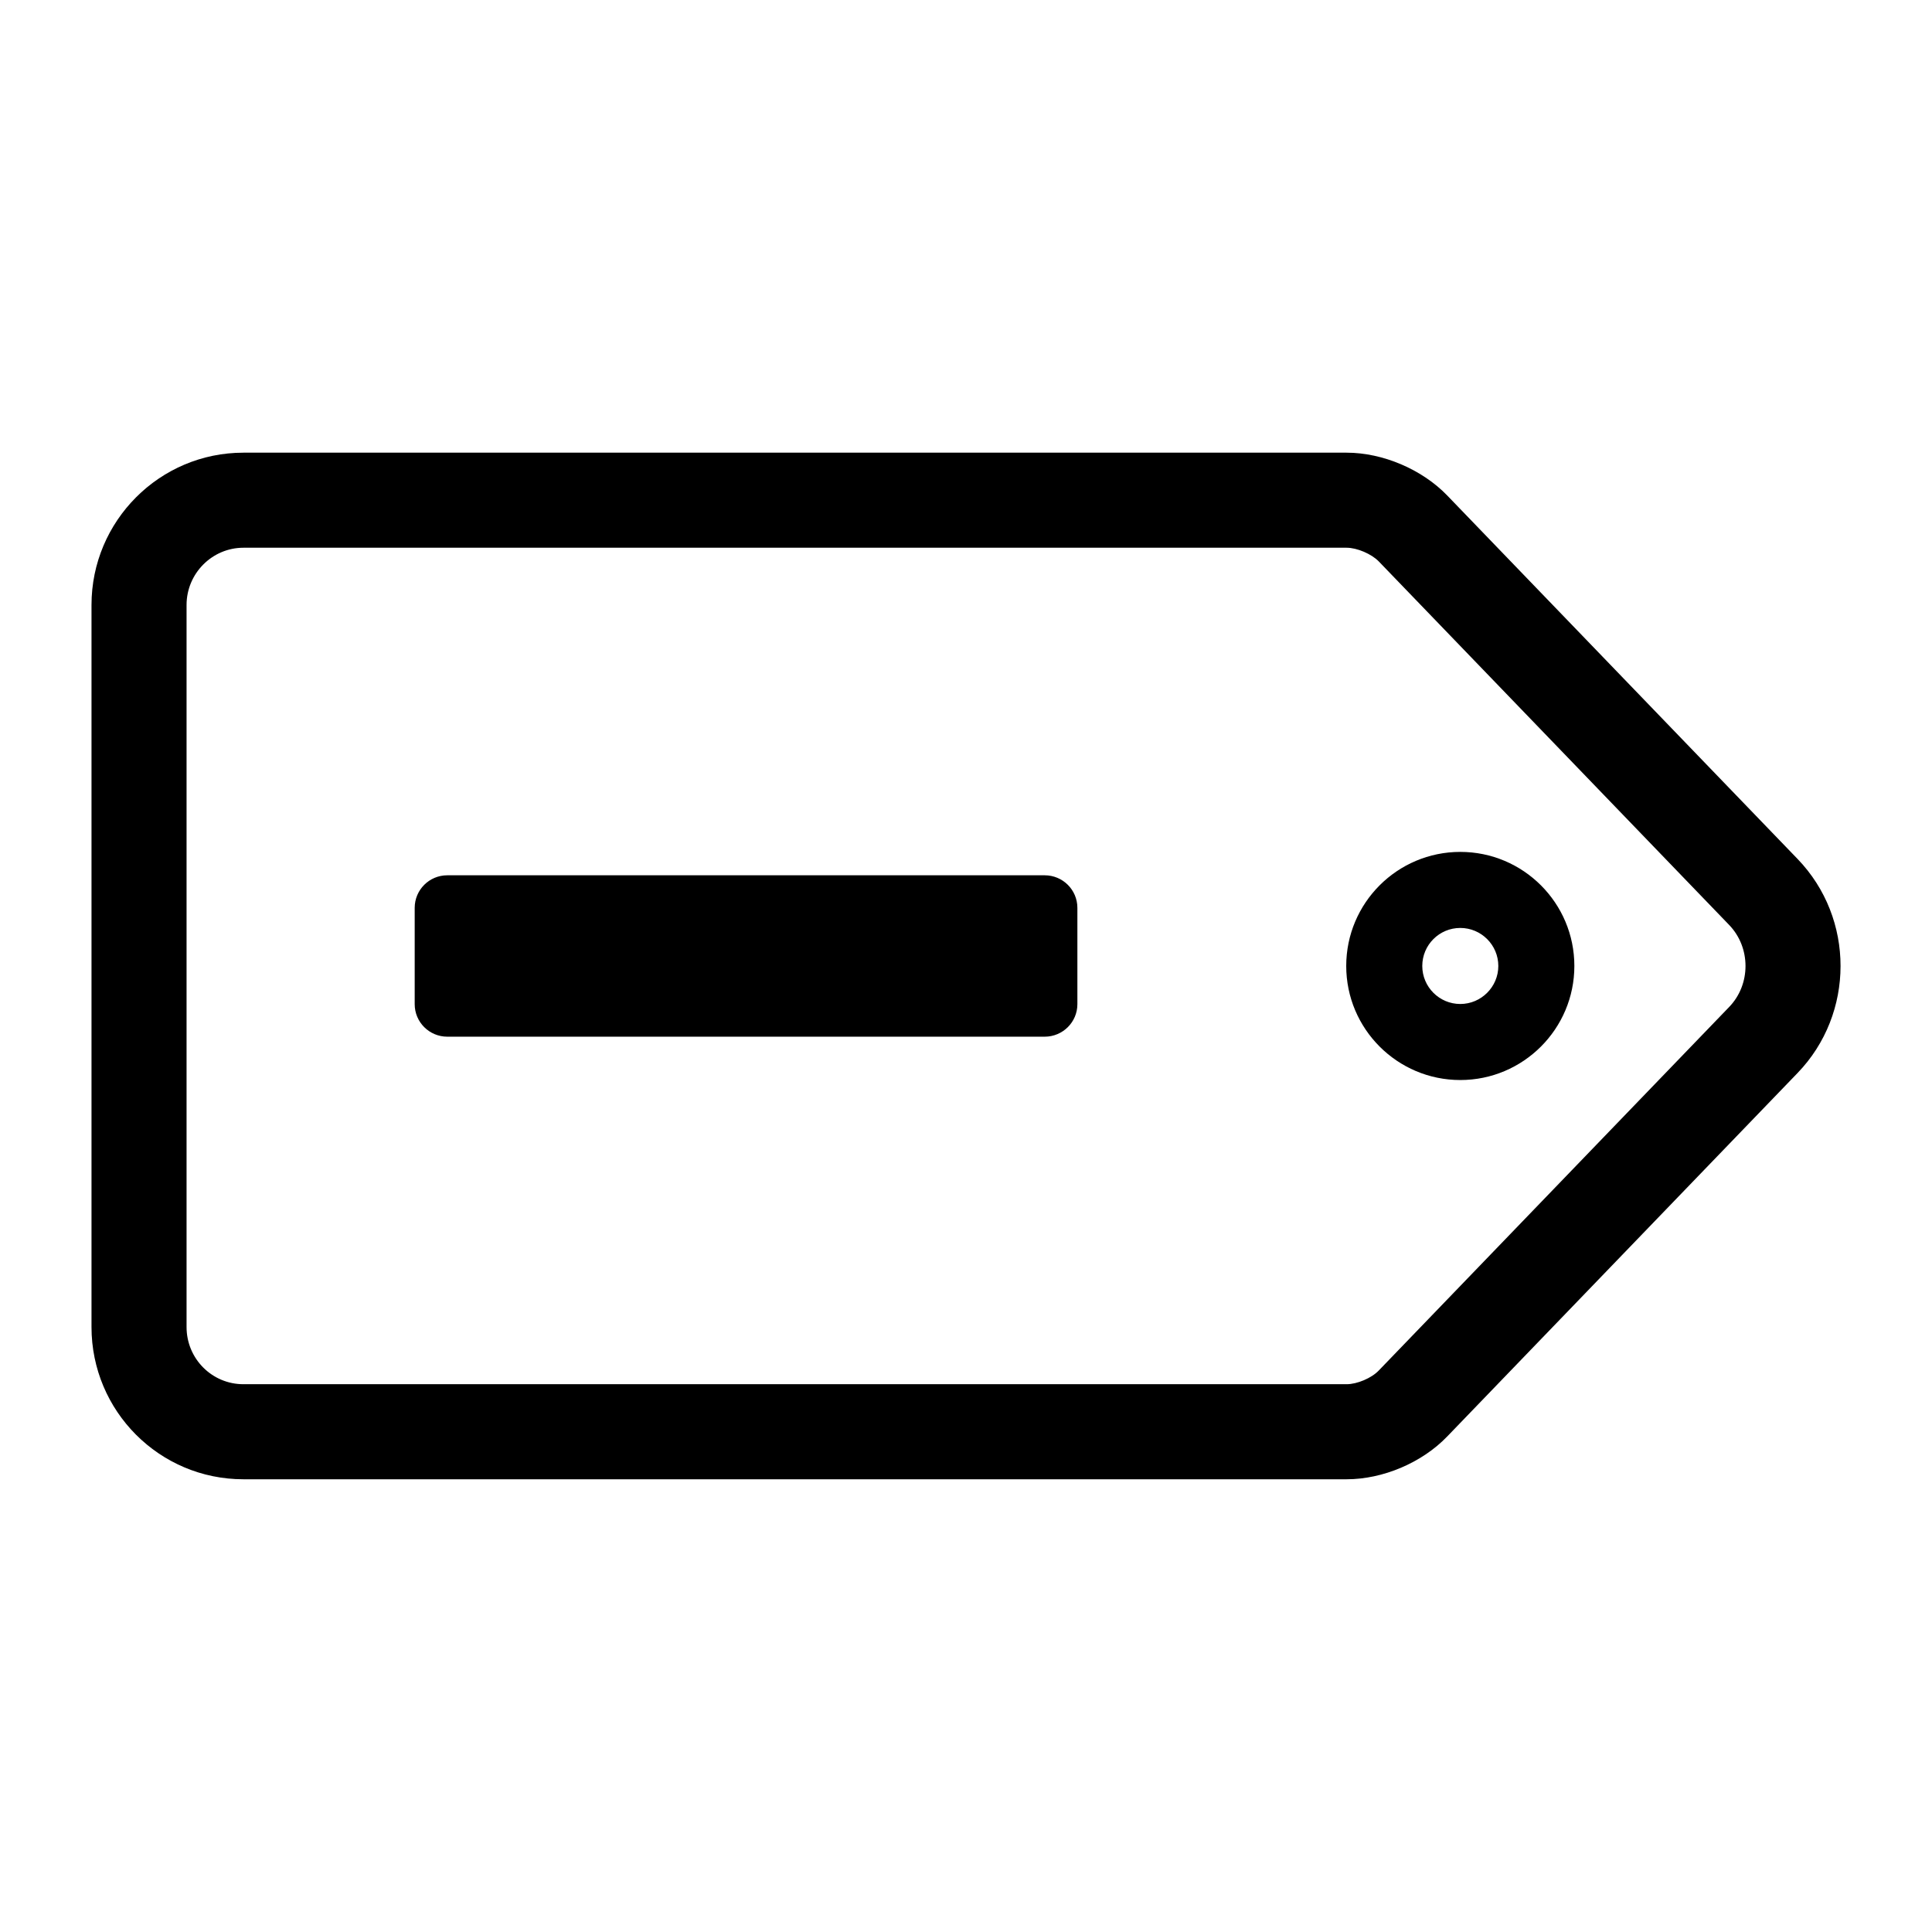 <?xml version="1.0" encoding="UTF-8"?>
<!-- Uploaded to: ICON Repo, www.iconrepo.com, Generator: ICON Repo Mixer Tools -->
<svg fill="#000000" width="800px" height="800px" version="1.1" viewBox="144 144 512 512" xmlns="http://www.w3.org/2000/svg">
 <path d="m168.25 304.32c0-22.258 18.055-40.355 40.258-40.355h292.36c9.605 0 19.996 4.434 26.652 11.336l92.852 96.328c15.215 15.77 15.168 41.012 0 56.73l-92.852 96.328c-6.684 6.953-17.043 11.336-26.652 11.336h-292.36c-22.266 0-40.258-18.086-40.258-40.34v-191.36m25.191 0v191.36c0 8.398 6.746 15.148 15.066 15.148h292.36c2.773 0 6.602-1.613 8.516-3.625l92.852-96.332c5.793-5.973 5.793-15.766 0-21.762l-92.852-96.336c-1.914-1.969-5.742-3.621-8.516-3.621h-292.36c-8.25 0-15.066 6.781-15.066 15.164m337.55 125.9c16.676 0 30.23-13.551 30.23-30.227 0-16.699-13.555-30.23-30.23-30.23s-30.227 13.531-30.227 30.23c0 16.676 13.551 30.227 30.227 30.227m0-20.152c-5.566 0-10.074-4.535-10.074-10.074 0-5.57 4.508-10.078 10.074-10.078 5.543 0 10.078 4.508 10.078 10.078 0 5.539-4.535 10.074-10.078 10.074m-268.46-34.105c-4.773 0-8.633 3.863-8.633 8.629v25.527c0 4.746 3.859 8.613 8.633 8.613h158.33c4.785 0 8.656-3.867 8.656-8.613v-25.527c0-4.766-3.871-8.629-8.656-8.629h-158.33" fill-rule="evenodd"/>
</svg>